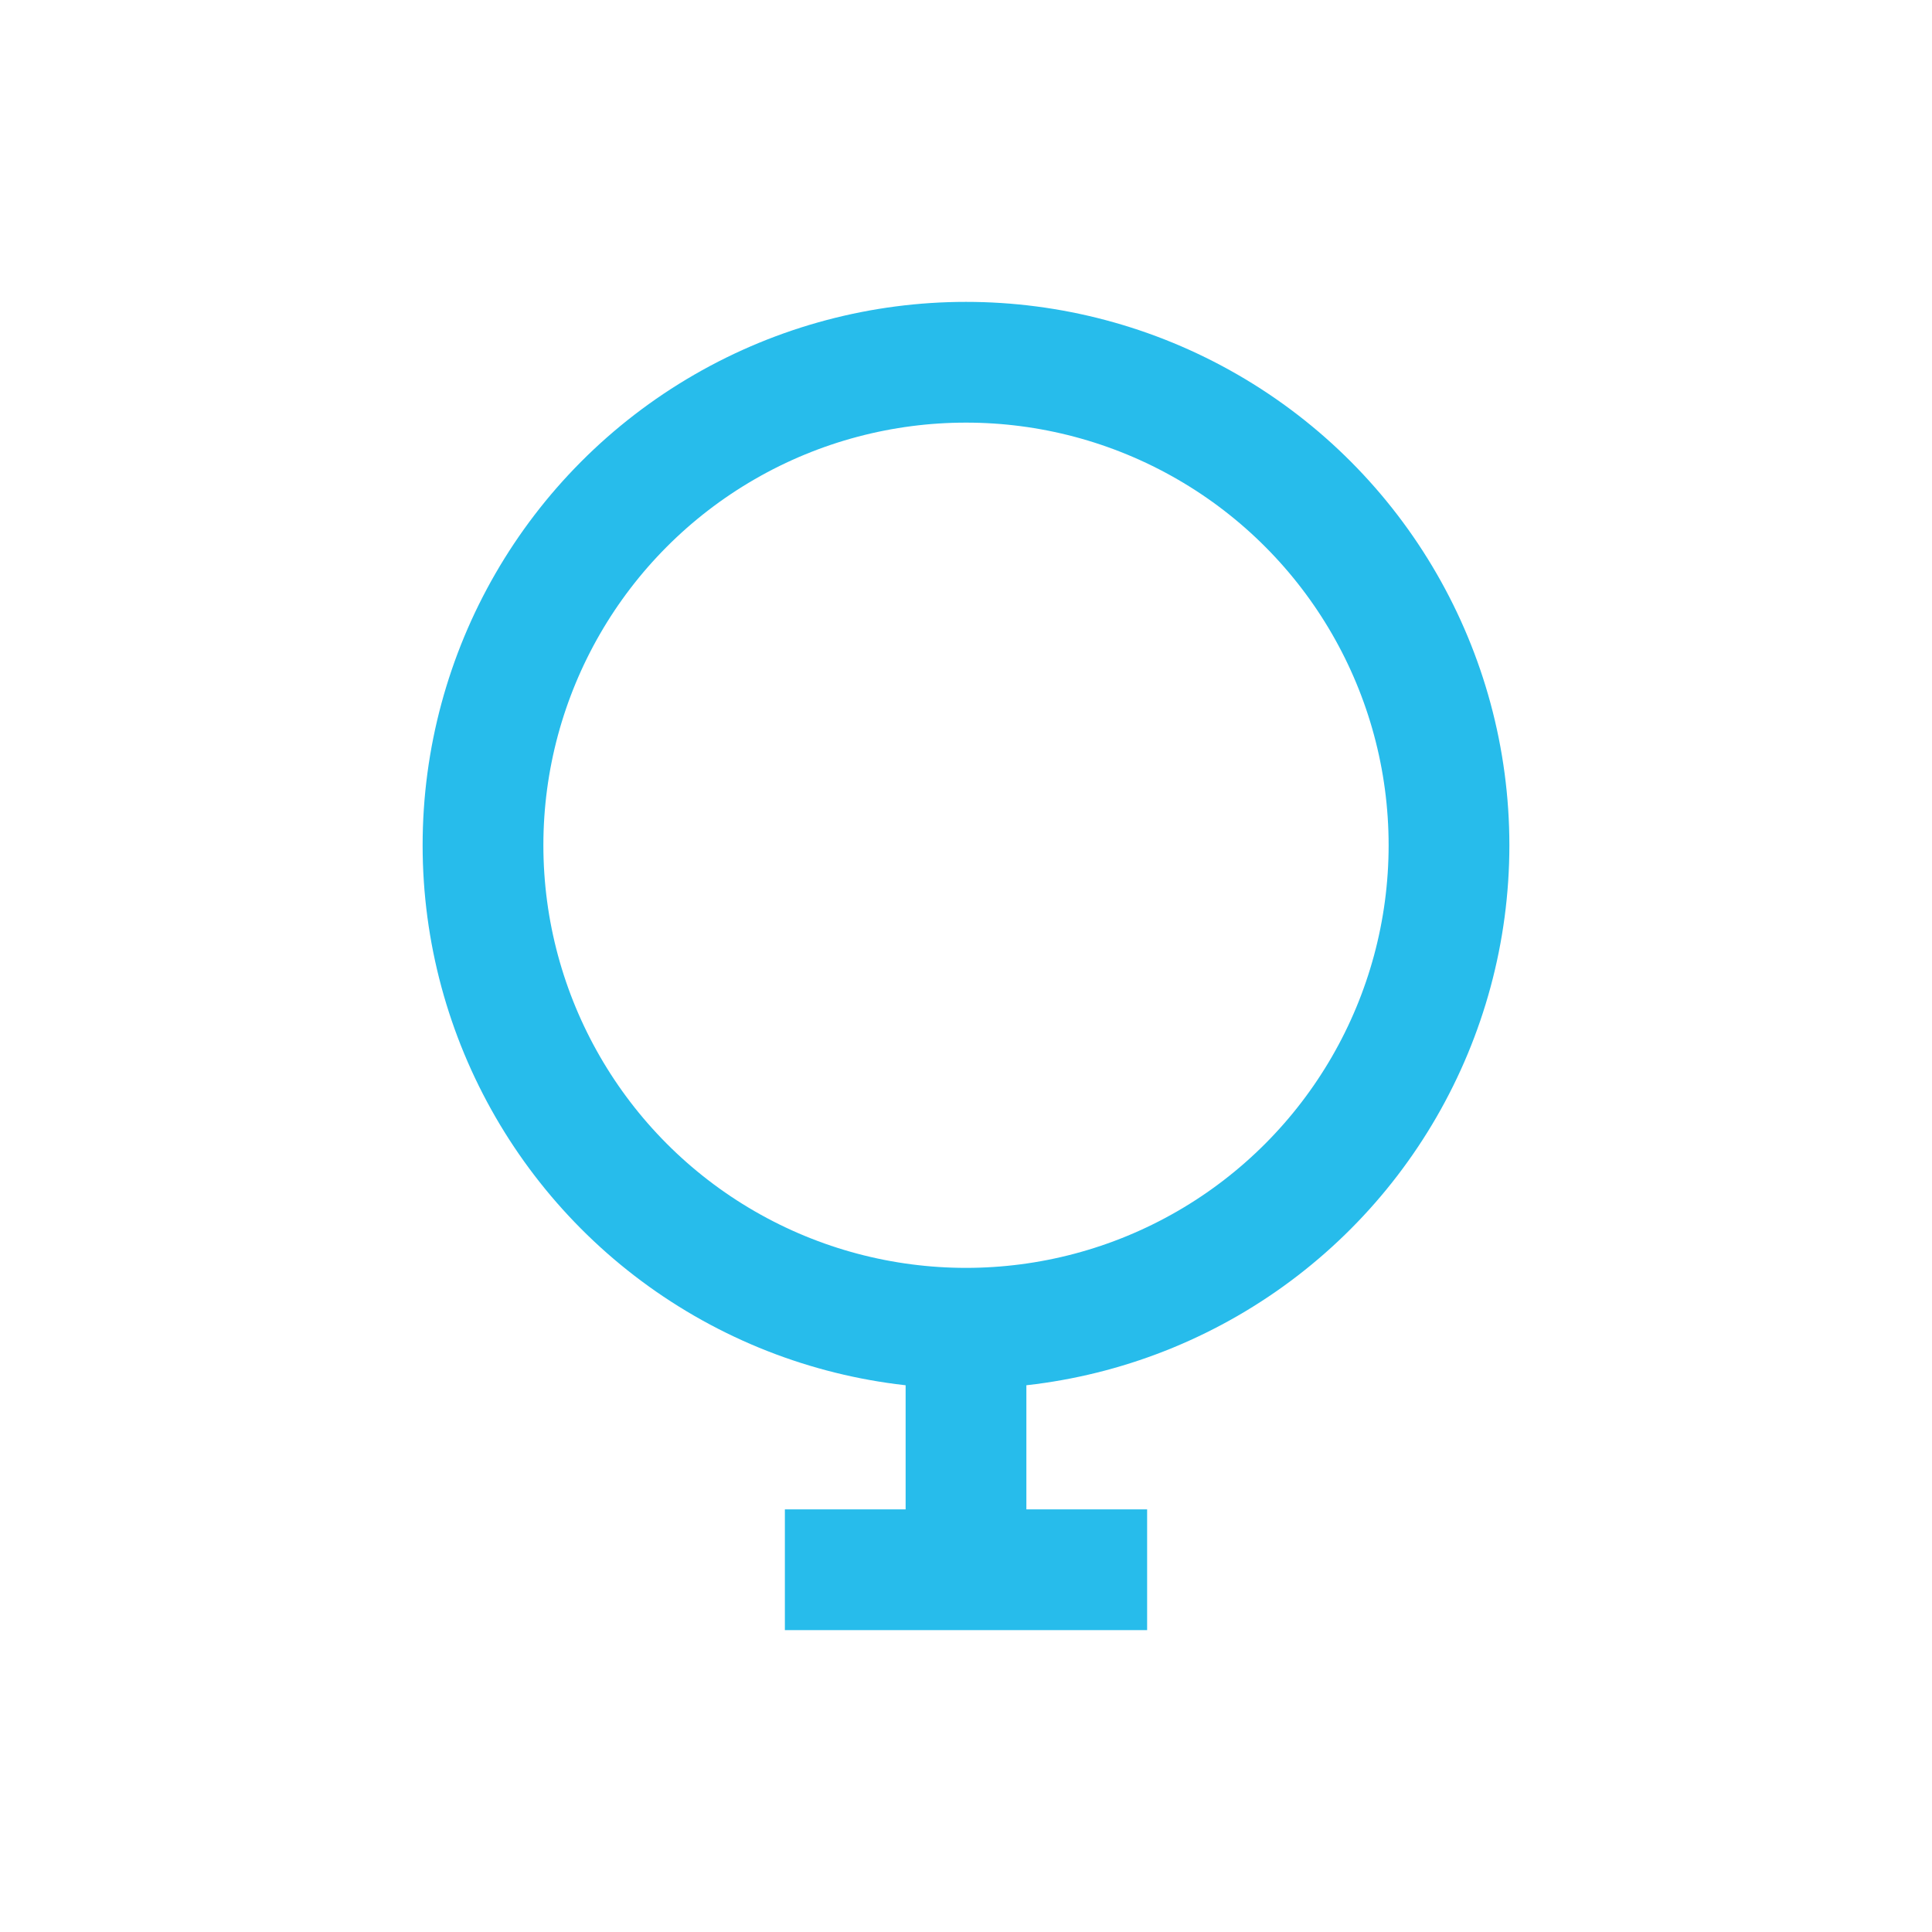 <?xml version="1.0" encoding="UTF-8"?>
<svg xmlns="http://www.w3.org/2000/svg" width="32" height="32" viewBox="0 0 32 32"><g stroke="#27BCEB" fill="none" stroke-width="2"><circle cx="16" cy="14" r="8"/><path d="M16 22v4M13 26h6"/></g></svg>